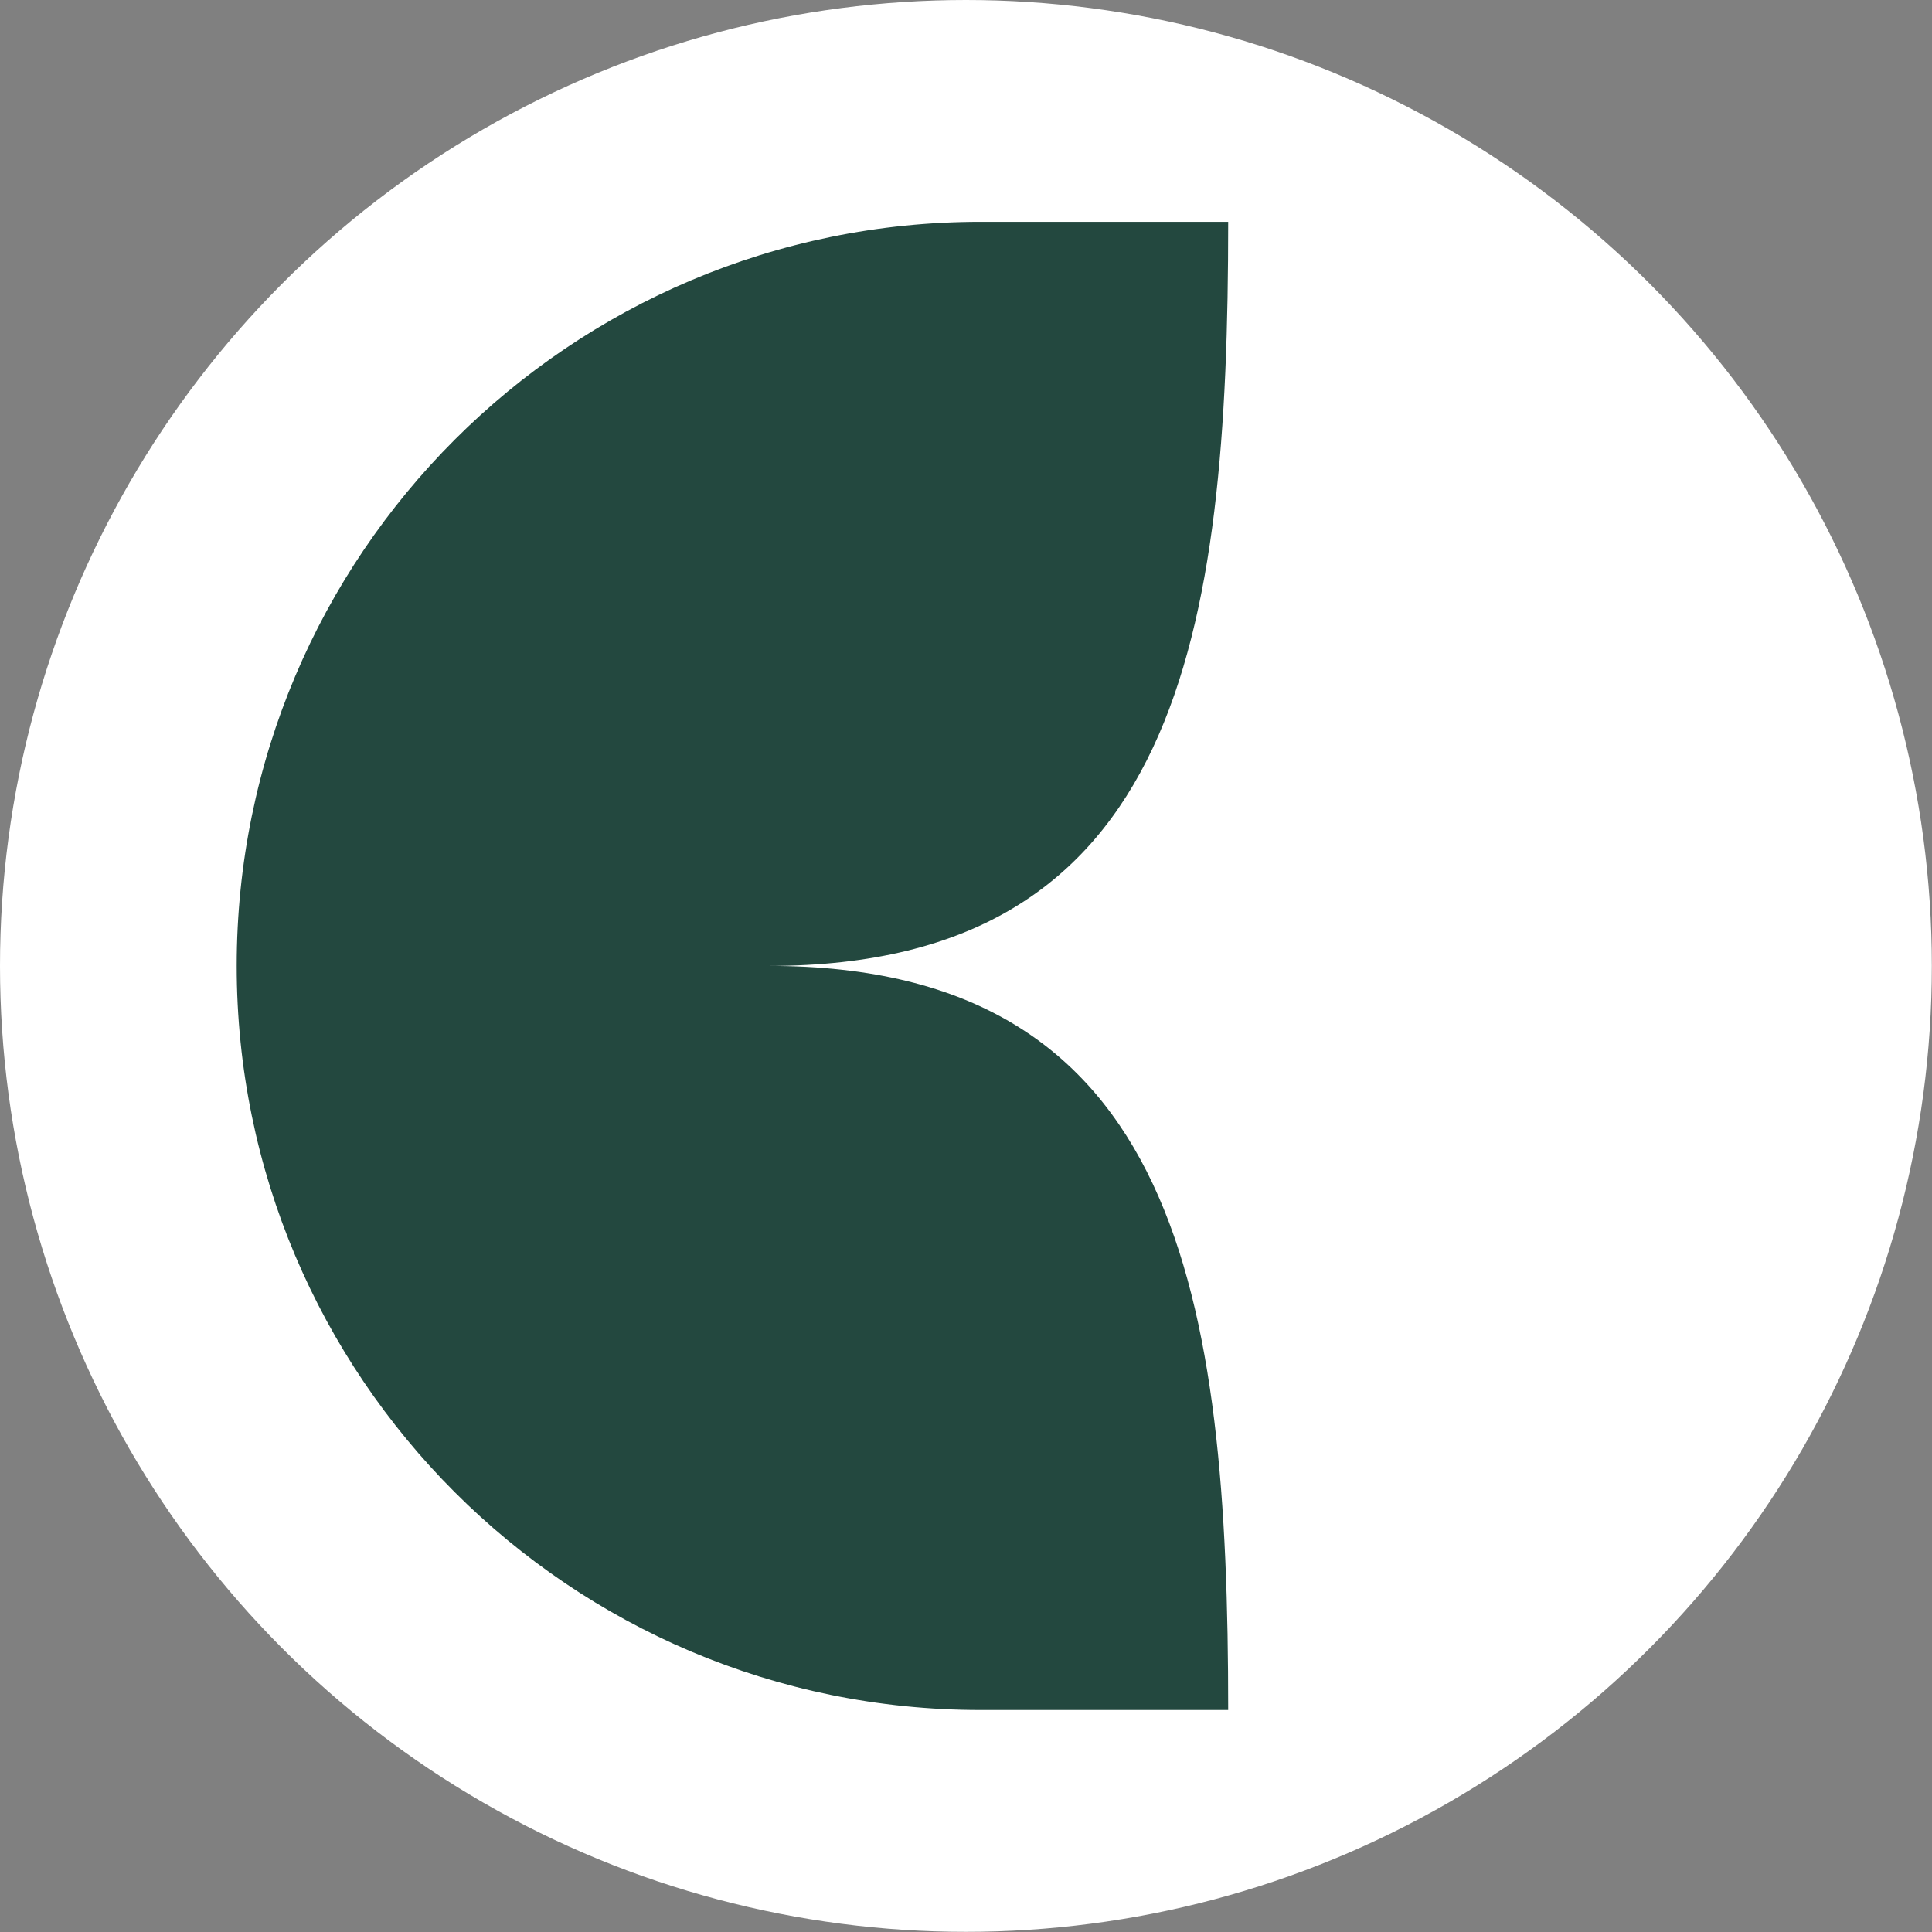 <?xml version="1.0" encoding="UTF-8"?><svg id="Layer_2" xmlns="http://www.w3.org/2000/svg" viewBox="0 0 119.41 119.41"><rect x="0" y="0" width="119.41" height="119.41" fill="#808080" stroke="none"/><defs><style>.cls-1{fill:#fff;}.cls-2{fill:#23483f;}</style></defs><g id="Layer_1-2"><circle class="cls-1" cx="59.7" cy="59.7" r="59.7"/><path class="cls-2" d="m47.54,59.7c25.4,0,28.37-20.59,28.37-45.99h-15.29c-25.4,0-45.99,20.59-45.99,45.99h0c0,25.4,20.59,45.99,45.99,45.99h15.29,0c0-25.4-2.97-45.99-28.37-45.99Z"/></g></svg>